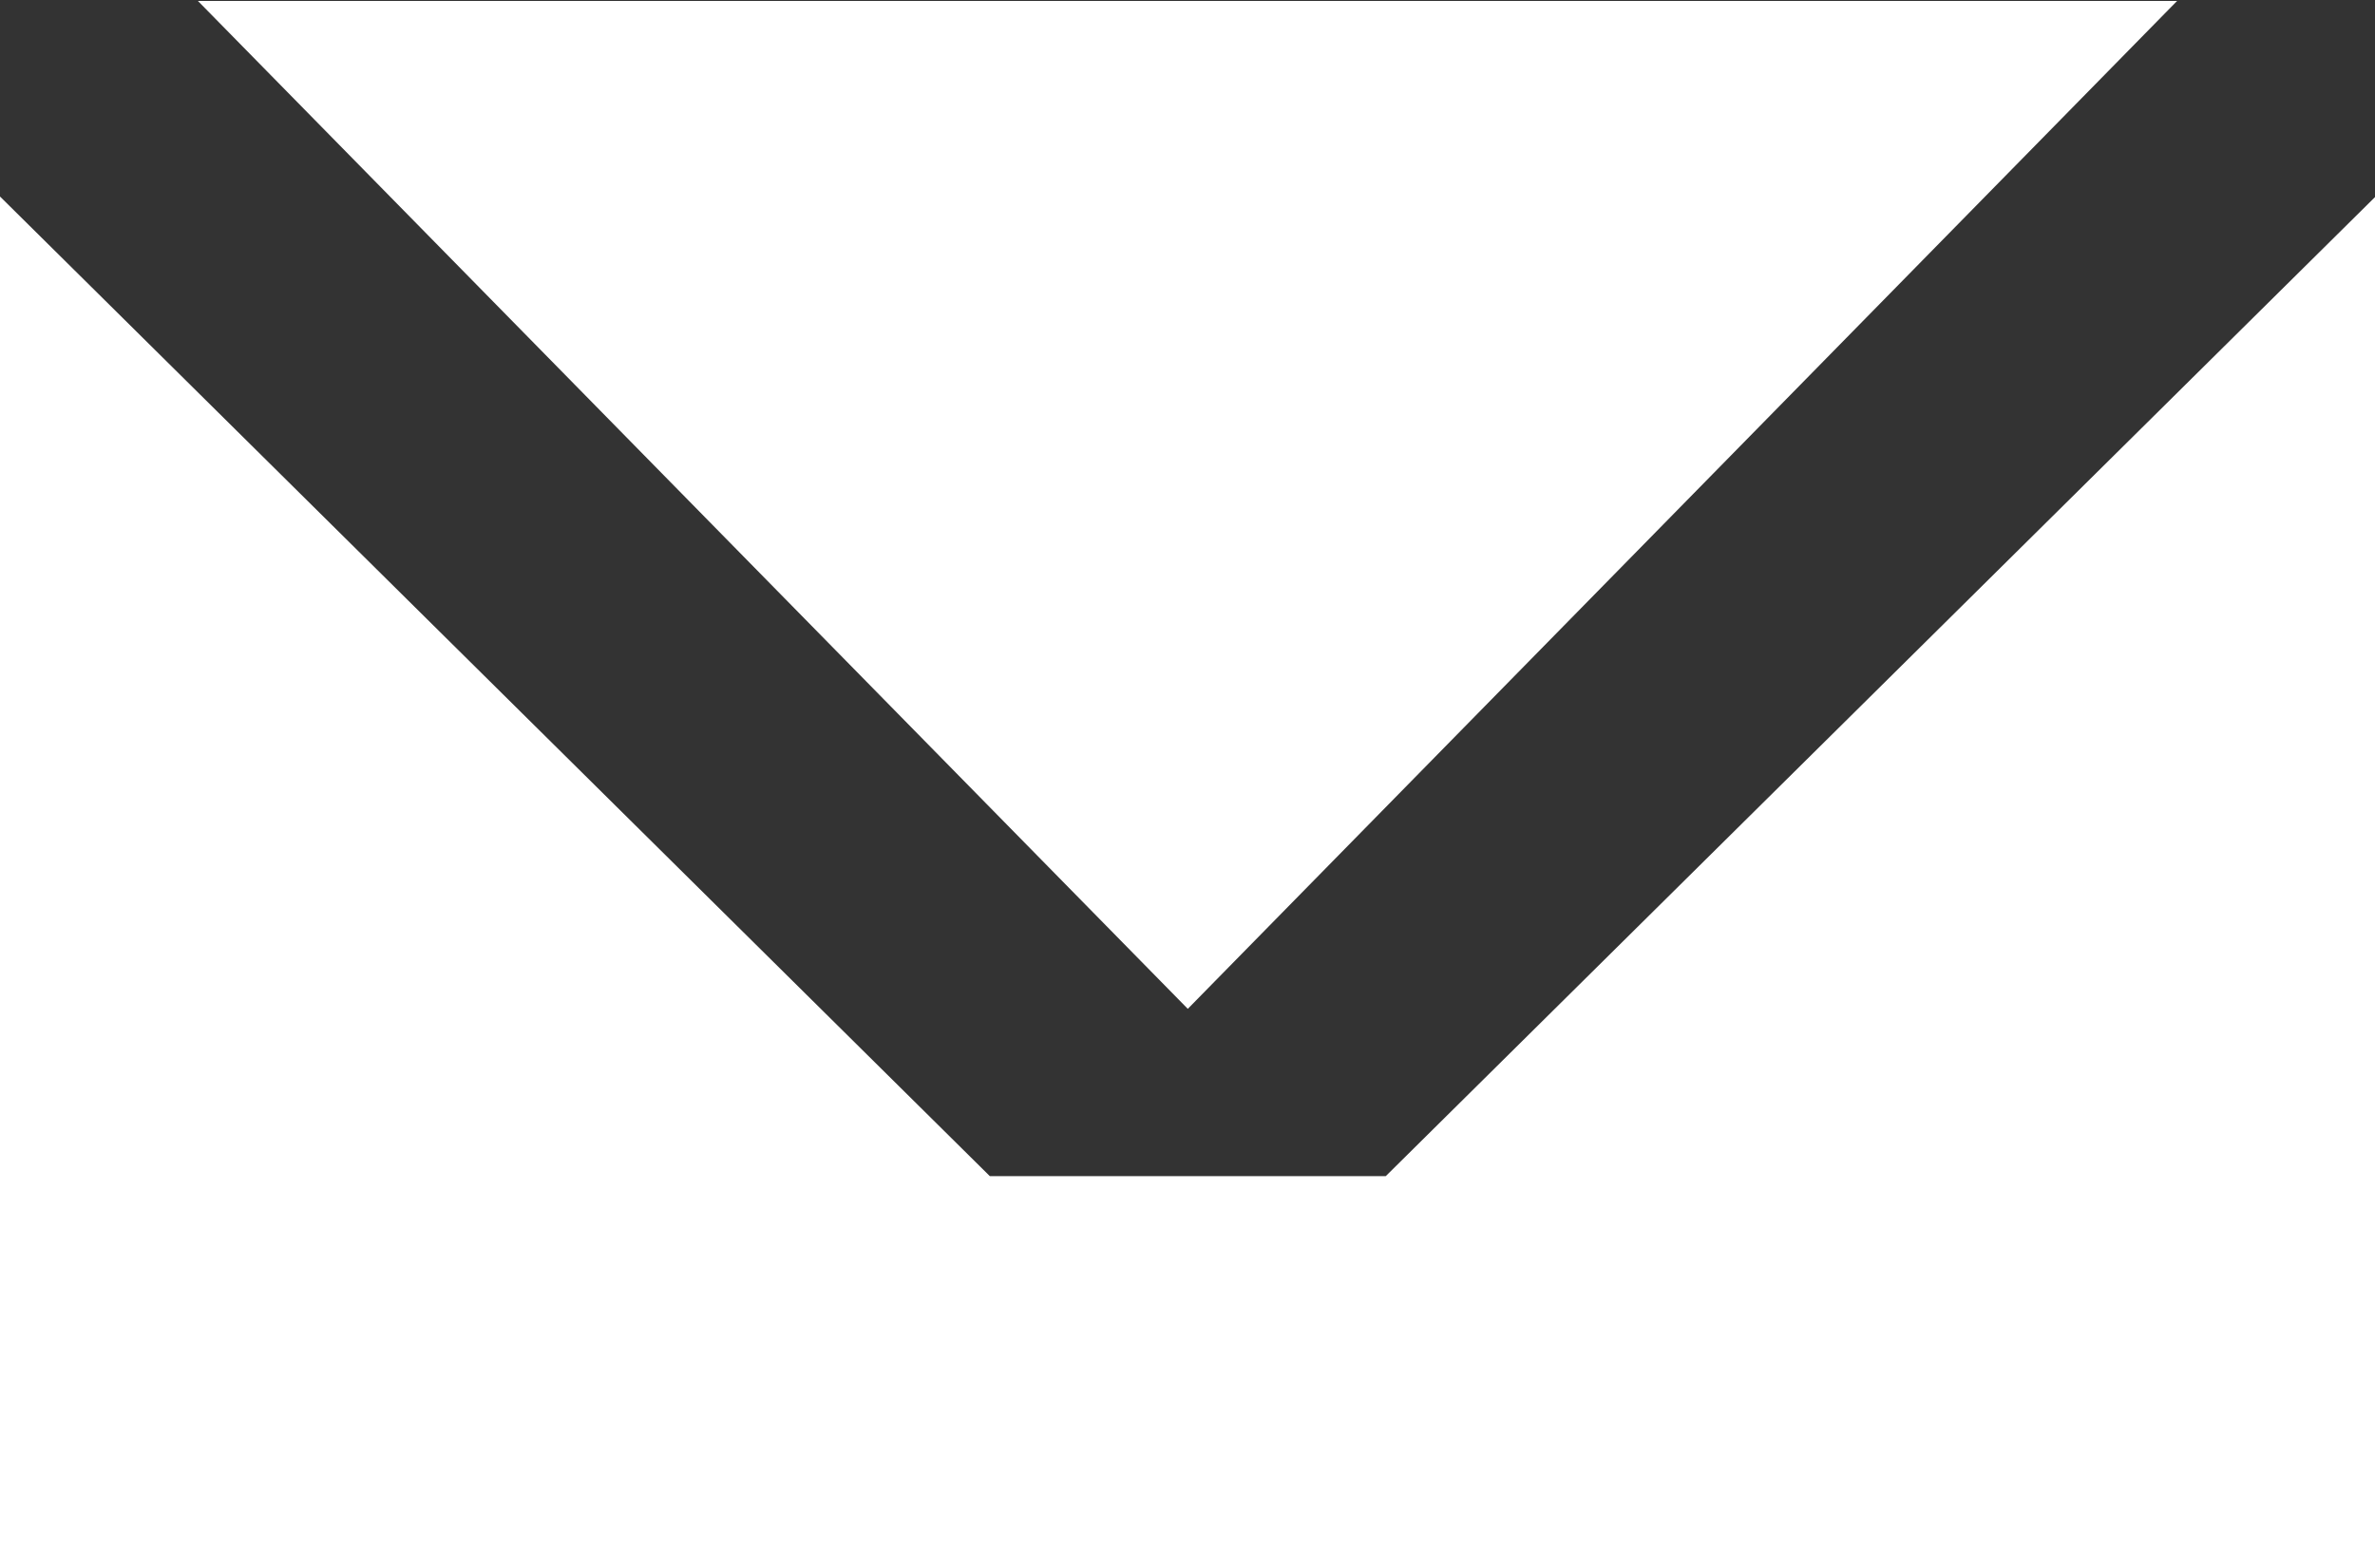 <svg id="ico_mail_w.svg" xmlns="http://www.w3.org/2000/svg" width="24.406" height="16.12" viewBox="0 0 24.406 16.12">
  <rect x="0" y="0" width="24.406" height="16.12" fill="#333333" stroke="none"/>
  <defs>
    <style>
      .cls-1 {
        fill: #fff;
        fill-rule: evenodd;
      }
    </style>
  </defs>
  <path id="Email" class="cls-1" d="M260.172,5102.97L250,5092.9V5107h24.412v-14.1l-10.172,10.07h-4.068Zm12.2-12.08H252.034l10.172,10.36Z" transform="translate(-250 -5090.88)"/>
</svg>
